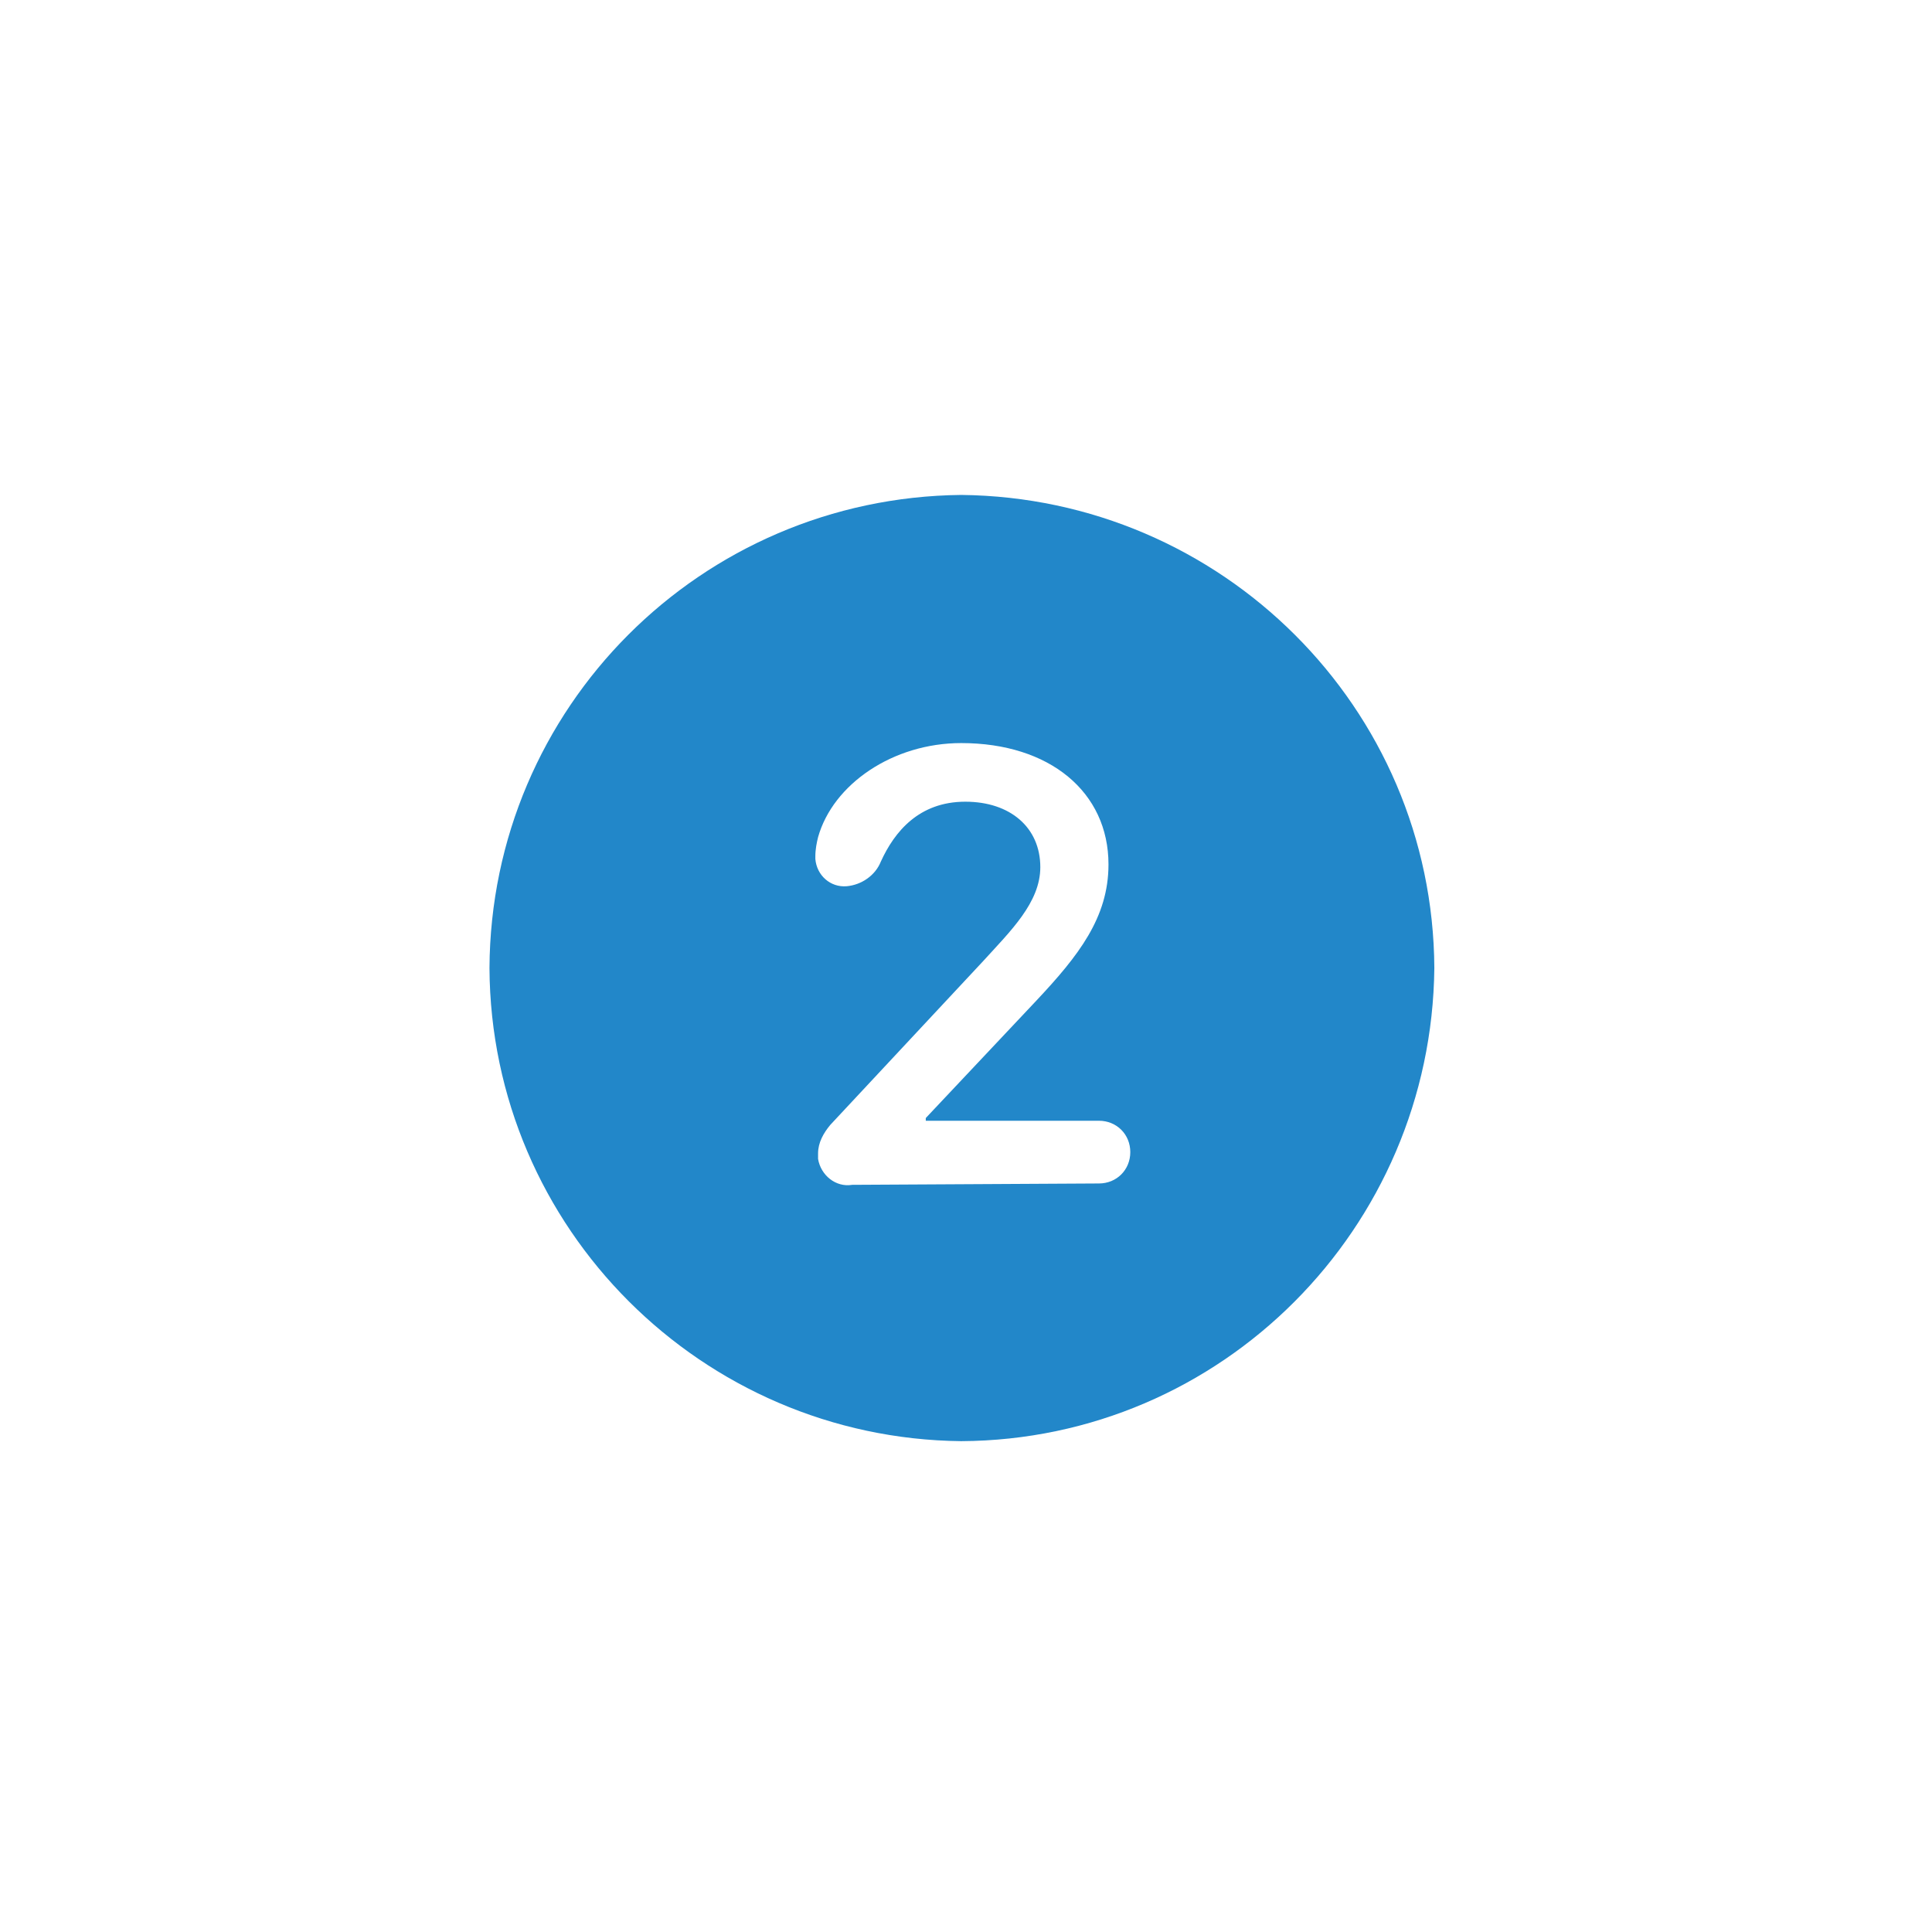 <?xml version="1.0" encoding="utf-8"?>
<!-- Generator: Adobe Illustrator 27.5.0, SVG Export Plug-In . SVG Version: 6.00 Build 0)  -->
<svg version="1.1" id="Layer_1" xmlns="http://www.w3.org/2000/svg" xmlns:xlink="http://www.w3.org/1999/xlink" x="0px" y="0px"
	 viewBox="0 0 141.7 141.7" style="enable-background:new 0 0 141.7 141.7;" xml:space="preserve">
<style type="text/css">
	.st0{fill:#2287C9;}
</style>
<path id="Path_164" class="st0" d="M70.5,105.7c19.1-0.1,34.5-15.6,34.7-34.7c-0.1-19.1-15.6-34.5-34.7-34.7
	C51.4,36.5,36,51.9,35.9,71C36,90.1,51.5,105.5,70.5,105.7z M62.5,86.9c-1.2,0.2-2.3-0.7-2.5-1.9c0-0.1,0-0.3,0-0.4
	c0-0.8,0.4-1.5,0.9-2.1l11.2-12c2-2.2,4.2-4.3,4.2-6.9c0-2.9-2.2-4.8-5.5-4.8c-3.4,0-5.2,2.2-6.2,4.4c-0.4,1-1.4,1.7-2.5,1.8
	c-1.2,0.1-2.2-0.8-2.3-2c0-0.1,0-0.2,0-0.2c0-0.5,0.1-1,0.2-1.4c1.1-3.9,5.5-6.9,10.5-6.9c6.5,0,10.8,3.6,10.8,8.9
	c0,3.9-2.2,6.7-5.3,10L67.9,82v0.2h12.7c1.3,0,2.3,1,2.3,2.3c0,1.3-1,2.3-2.3,2.3L62.5,86.9z"/>
</svg>
